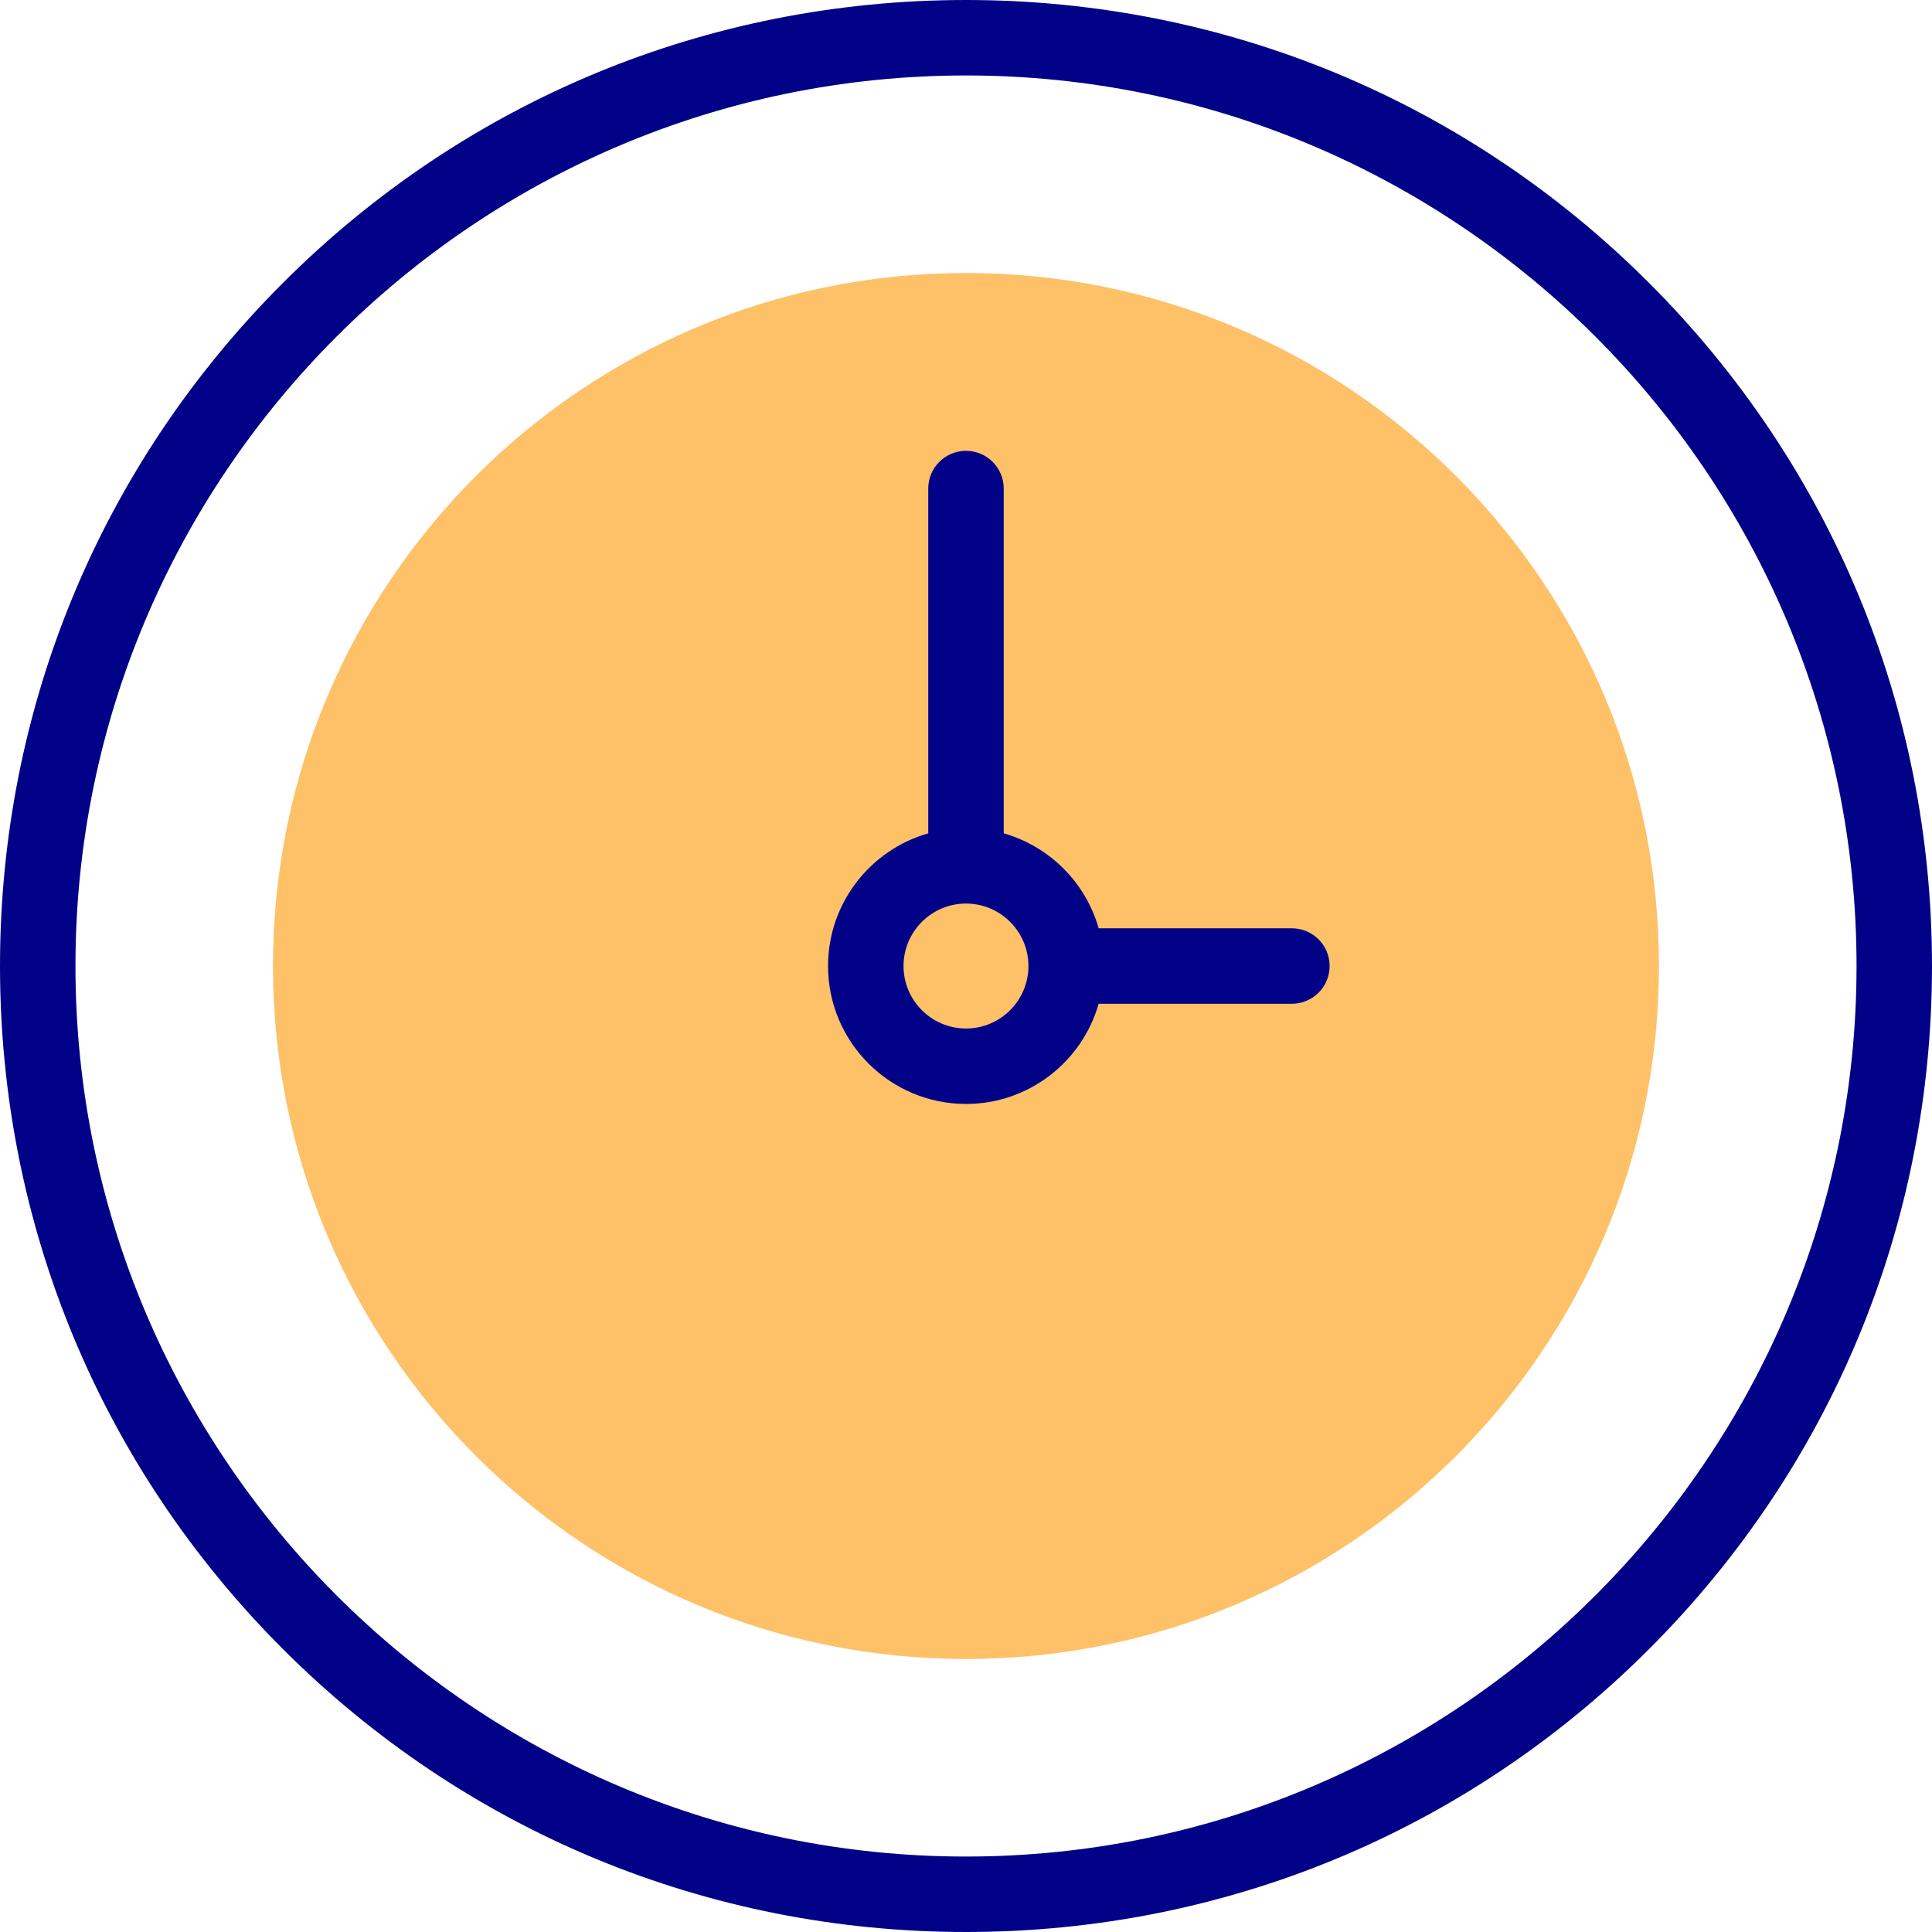<svg width="72" height="72" viewBox="0 0 72 72" fill="none" xmlns="http://www.w3.org/2000/svg">
<path d="M35.999 61.826C50.263 61.826 61.825 50.263 61.825 36C61.825 21.736 50.263 10.174 35.999 10.174C21.736 10.174 10.173 21.736 10.173 36C10.173 50.263 21.736 61.826 35.999 61.826Z" fill="#FEC167"/>
<path d="M61.456 10.544C54.656 3.745 45.616 0 36 0C26.384 0 17.344 3.745 10.544 10.544C3.745 17.344 0 26.384 0 36C0 45.616 3.745 54.656 10.544 61.456C17.344 68.255 26.384 72 36 72C45.616 72 54.656 68.255 61.456 61.456C68.255 54.656 72 45.616 72 36C72 26.384 68.255 17.344 61.456 10.544V10.544ZM36 69.188C17.7 69.188 2.812 54.3 2.812 36C2.812 17.7 17.7 2.812 36 2.812C54.3 2.812 69.188 17.7 69.188 36C69.188 54.3 54.3 69.188 36 69.188Z" fill="#020288"/>
<path d="M48.144 34.595H40.944C40.459 32.889 39.112 31.542 37.406 31.056V18.207C37.406 17.431 36.776 16.801 36 16.801C35.223 16.801 34.593 17.431 34.593 18.207V31.056C32.44 31.669 30.859 33.654 30.859 36.001C30.859 38.835 33.165 41.141 36 41.141C38.347 41.141 40.331 39.56 40.944 37.407H48.144C48.921 37.407 49.551 36.778 49.551 36.001C49.551 35.224 48.921 34.595 48.144 34.595ZM36 38.329C34.716 38.329 33.672 37.285 33.672 36.001C33.672 34.718 34.716 33.673 36 33.673C37.283 33.673 38.327 34.718 38.327 36.001C38.327 37.285 37.283 38.329 36 38.329Z" fill="#020288"/>
</svg>
